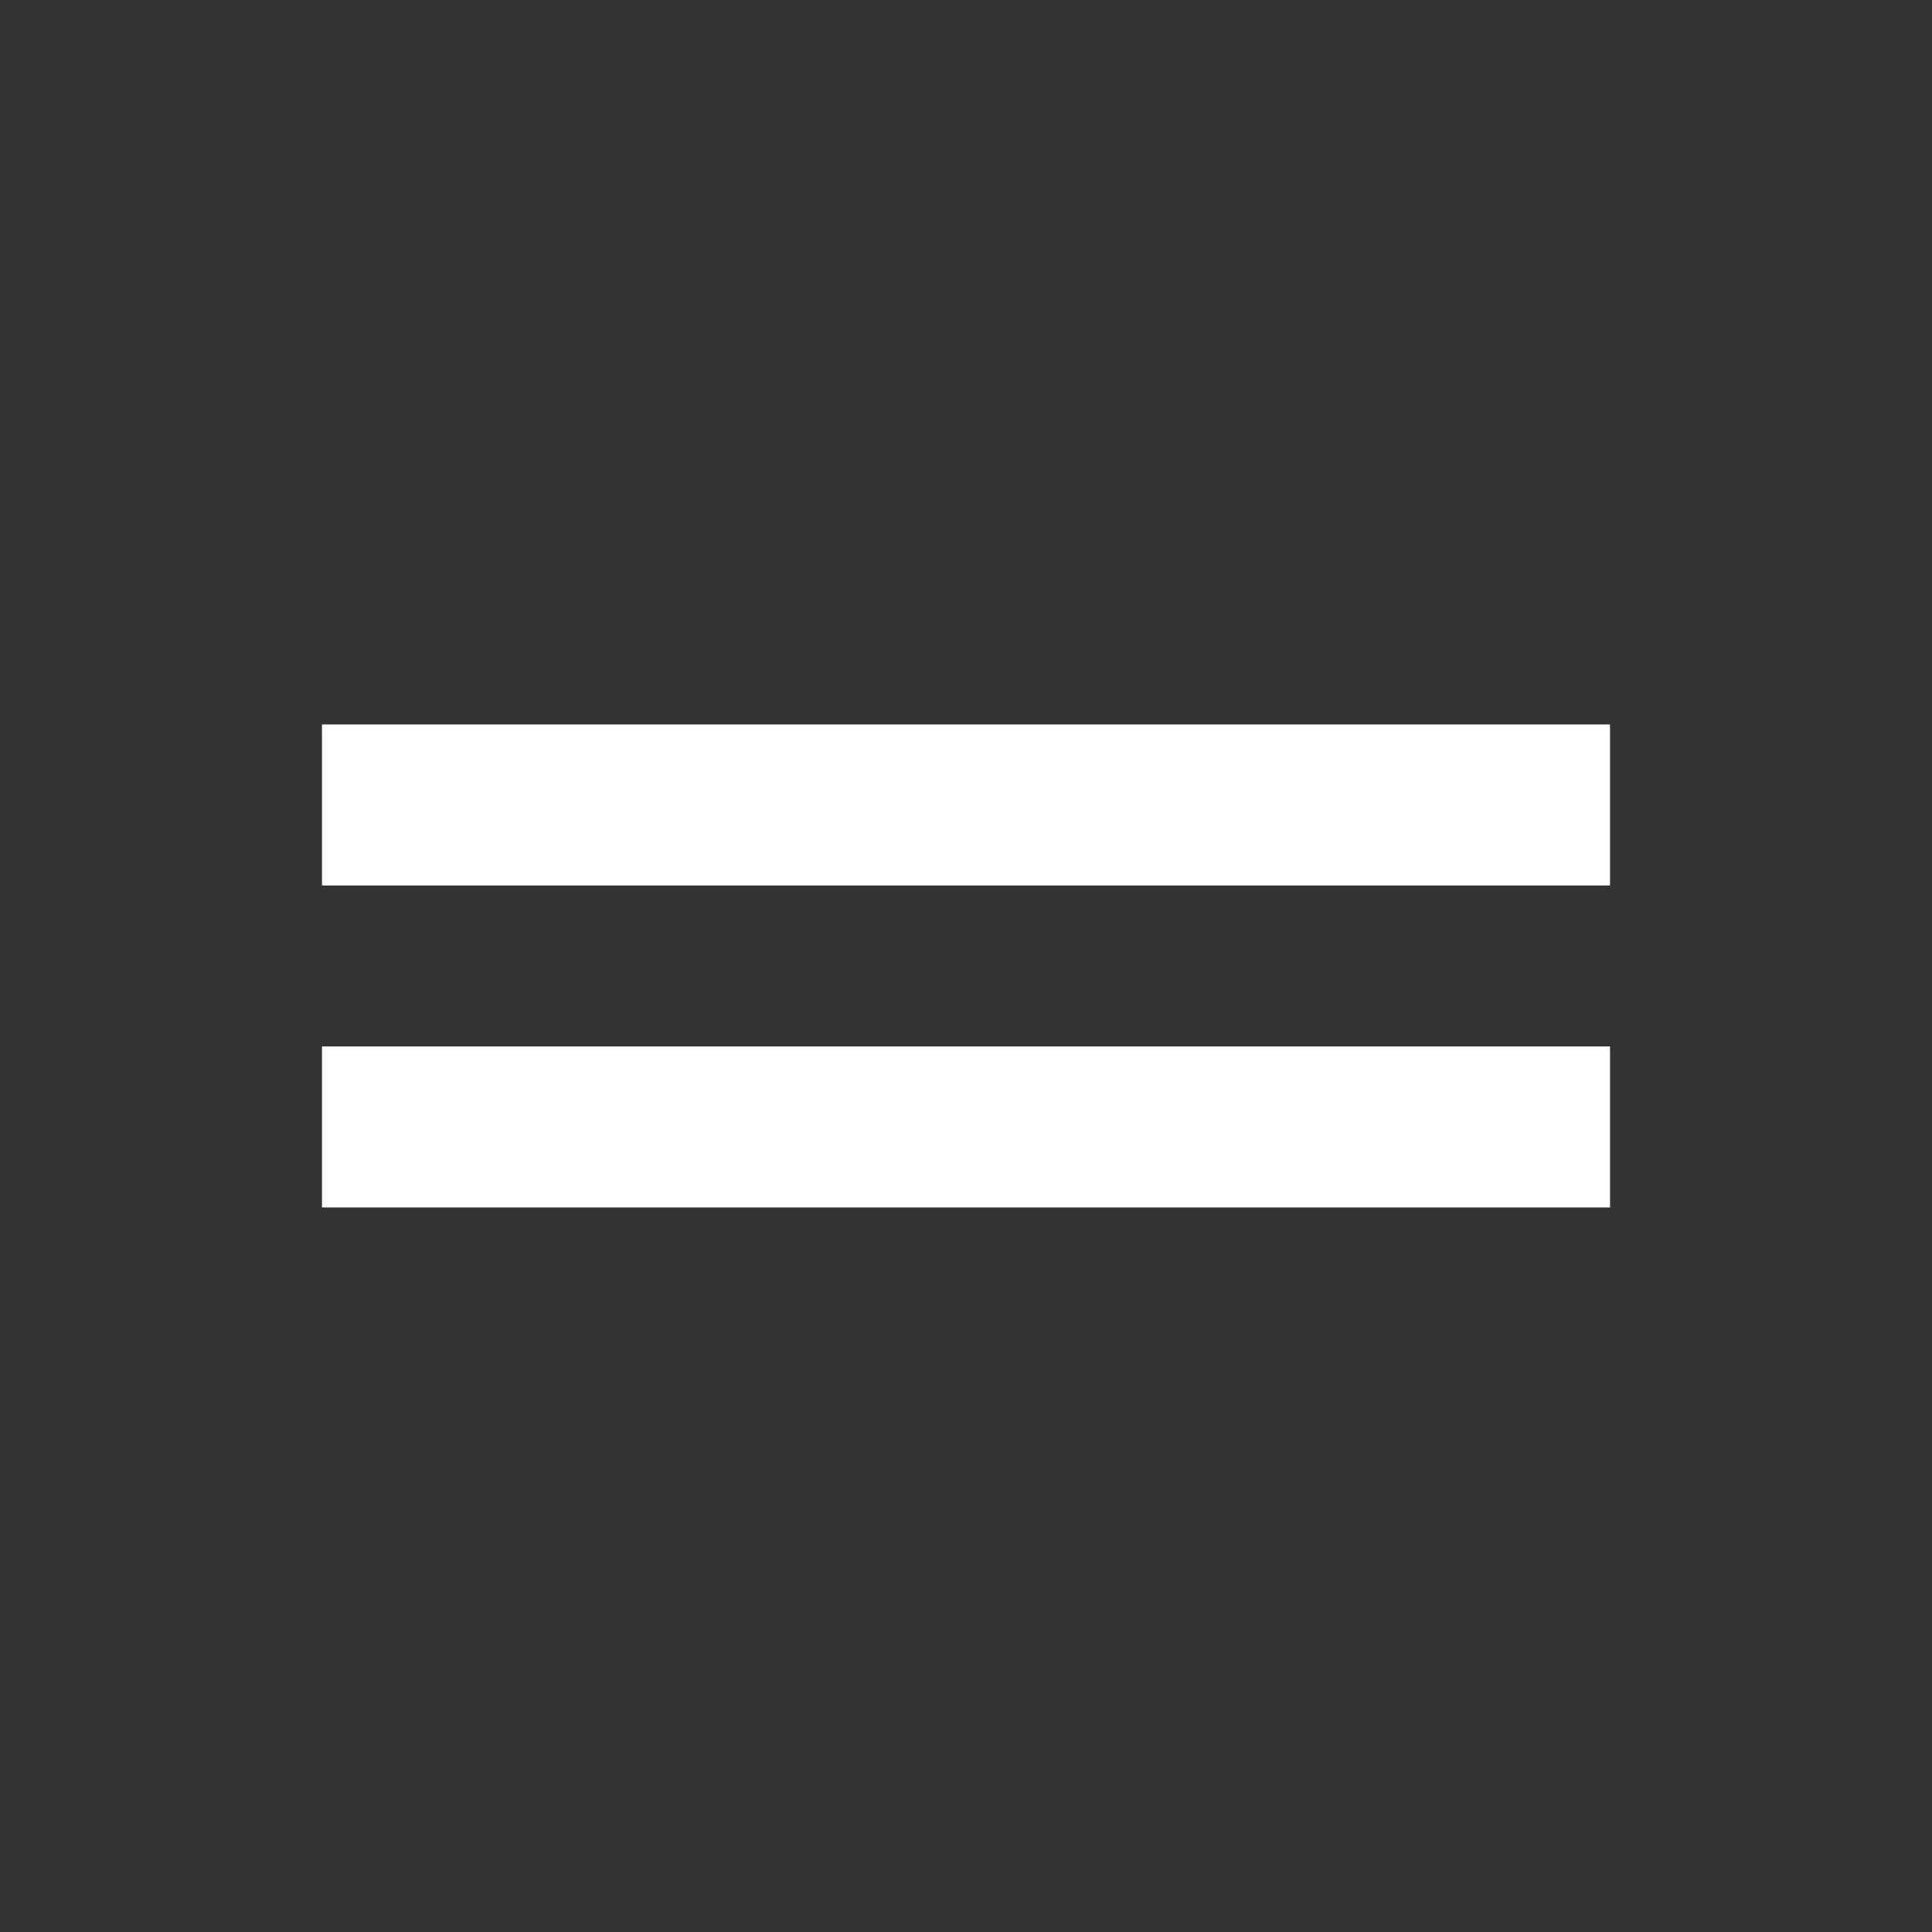 <svg width="32" height="32" viewBox="0 0 32 32" fill="none" xmlns="http://www.w3.org/2000/svg">
<rect x="0" y="0" width="32" height="32" fill="#333333" stroke="none"/>
<g id="Drag Lines">
<path id="Drag Lines_2" d="M5.333 13.333H26.667M26.667 18.666H5.333" stroke="#fff" stroke-width="2.667"/>
</g>
</svg>

